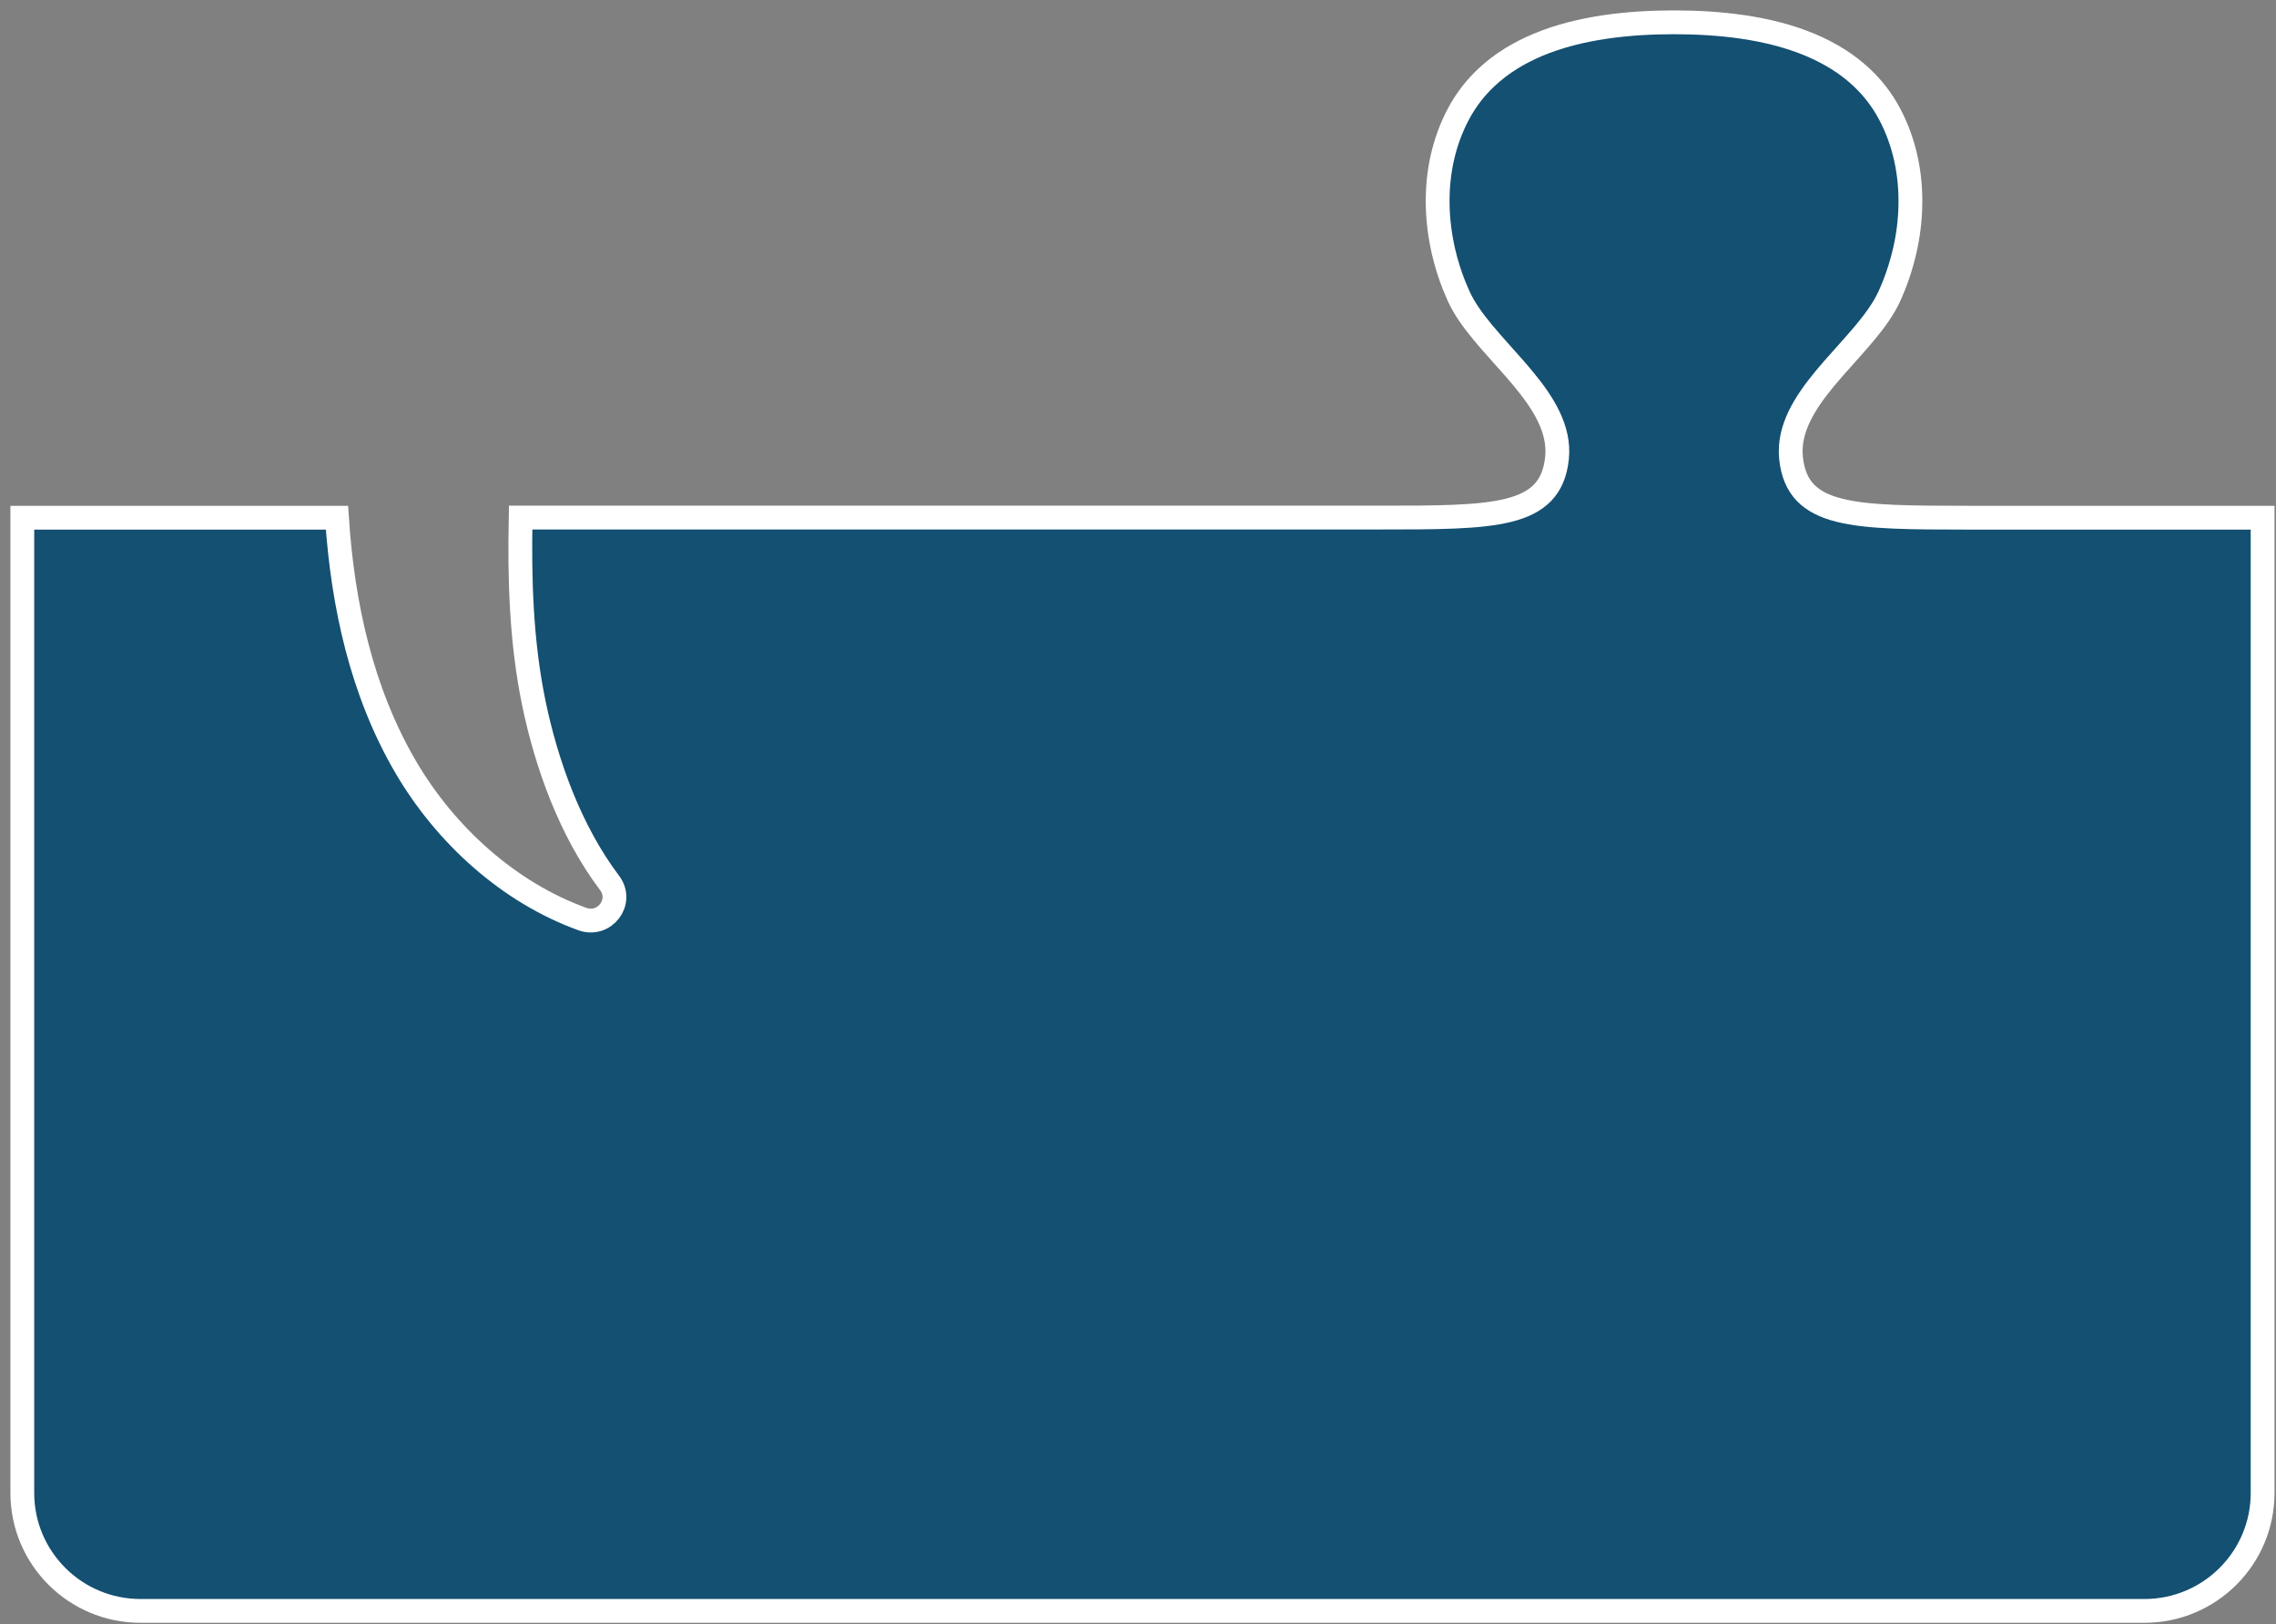 <?xml version="1.0" encoding="UTF-8" standalone="no"?><svg xmlns="http://www.w3.org/2000/svg" fill="#000000" height="182" overflow="hidden" viewBox="0 0 255 182" width="255"><rect x="0" y="0" width="255" height="182" fill="#808080" stroke="none"/><defs><clipPath id="a"><path d="M778 434H1033V616H778z"/></clipPath></defs><g clip-path="url(#a)" transform="translate(-778 -434)"><path d="M978.669 485.366C978.627 484.934 978.613 484.516 978.641 484.099 979.032 477.804 987.165 472.693 989.676 467.206 989.858 466.803 990.025 466.413 990.192 465.995 990.681 464.77 991.071 463.502 991.378 462.207 991.783 460.48 992.006 458.726 992.034 456.957 992.104 453.434 991.378 449.911 989.704 446.763 988.853 445.162 987.779 443.797 986.537 442.641 984.891 441.096 982.938 439.926 980.831 439.034 976.088 437.043 970.508 436.5 965.555 436.5 960.603 436.5 955.023 437.043 950.28 439.034 948.173 439.926 946.22 441.096 944.574 442.641 943.332 443.797 942.258 445.162 941.407 446.763 939.733 449.911 939.007 453.42 939.077 456.957 939.105 458.726 939.342 460.48 939.733 462.207 940.04 463.502 940.43 464.77 940.919 465.995 941.086 466.399 941.253 466.803 941.435 467.206 943.946 472.707 952.079 477.818 952.47 484.099 952.498 484.516 952.484 484.948 952.442 485.366 951.716 491.994 945.439 491.994 932.479 491.994L836.331 491.994C836.191 498.957 836.4 505.906 837.795 512.716 839.232 519.679 841.911 527.116 846.291 532.923 847.896 535.053 845.733 537.88 843.236 536.975 835.005 533.995 827.932 527.589 823.454 519.944 818.529 511.519 816.395 501.798 815.753 492.009L780.5 492.009 780.5 601.284C780.5 608.582 786.429 614.5 793.739 614.5L1018.26 614.5C1025.57 614.5 1031.5 608.582 1031.5 601.284L1031.5 492.009 998.646 492.009C985.672 491.994 979.394 491.994 978.669 485.366Z" fill="#135072" fill-rule="evenodd" stroke="#ffffff" stroke-miterlimit="8" stroke-width="2.667"/></g></svg>